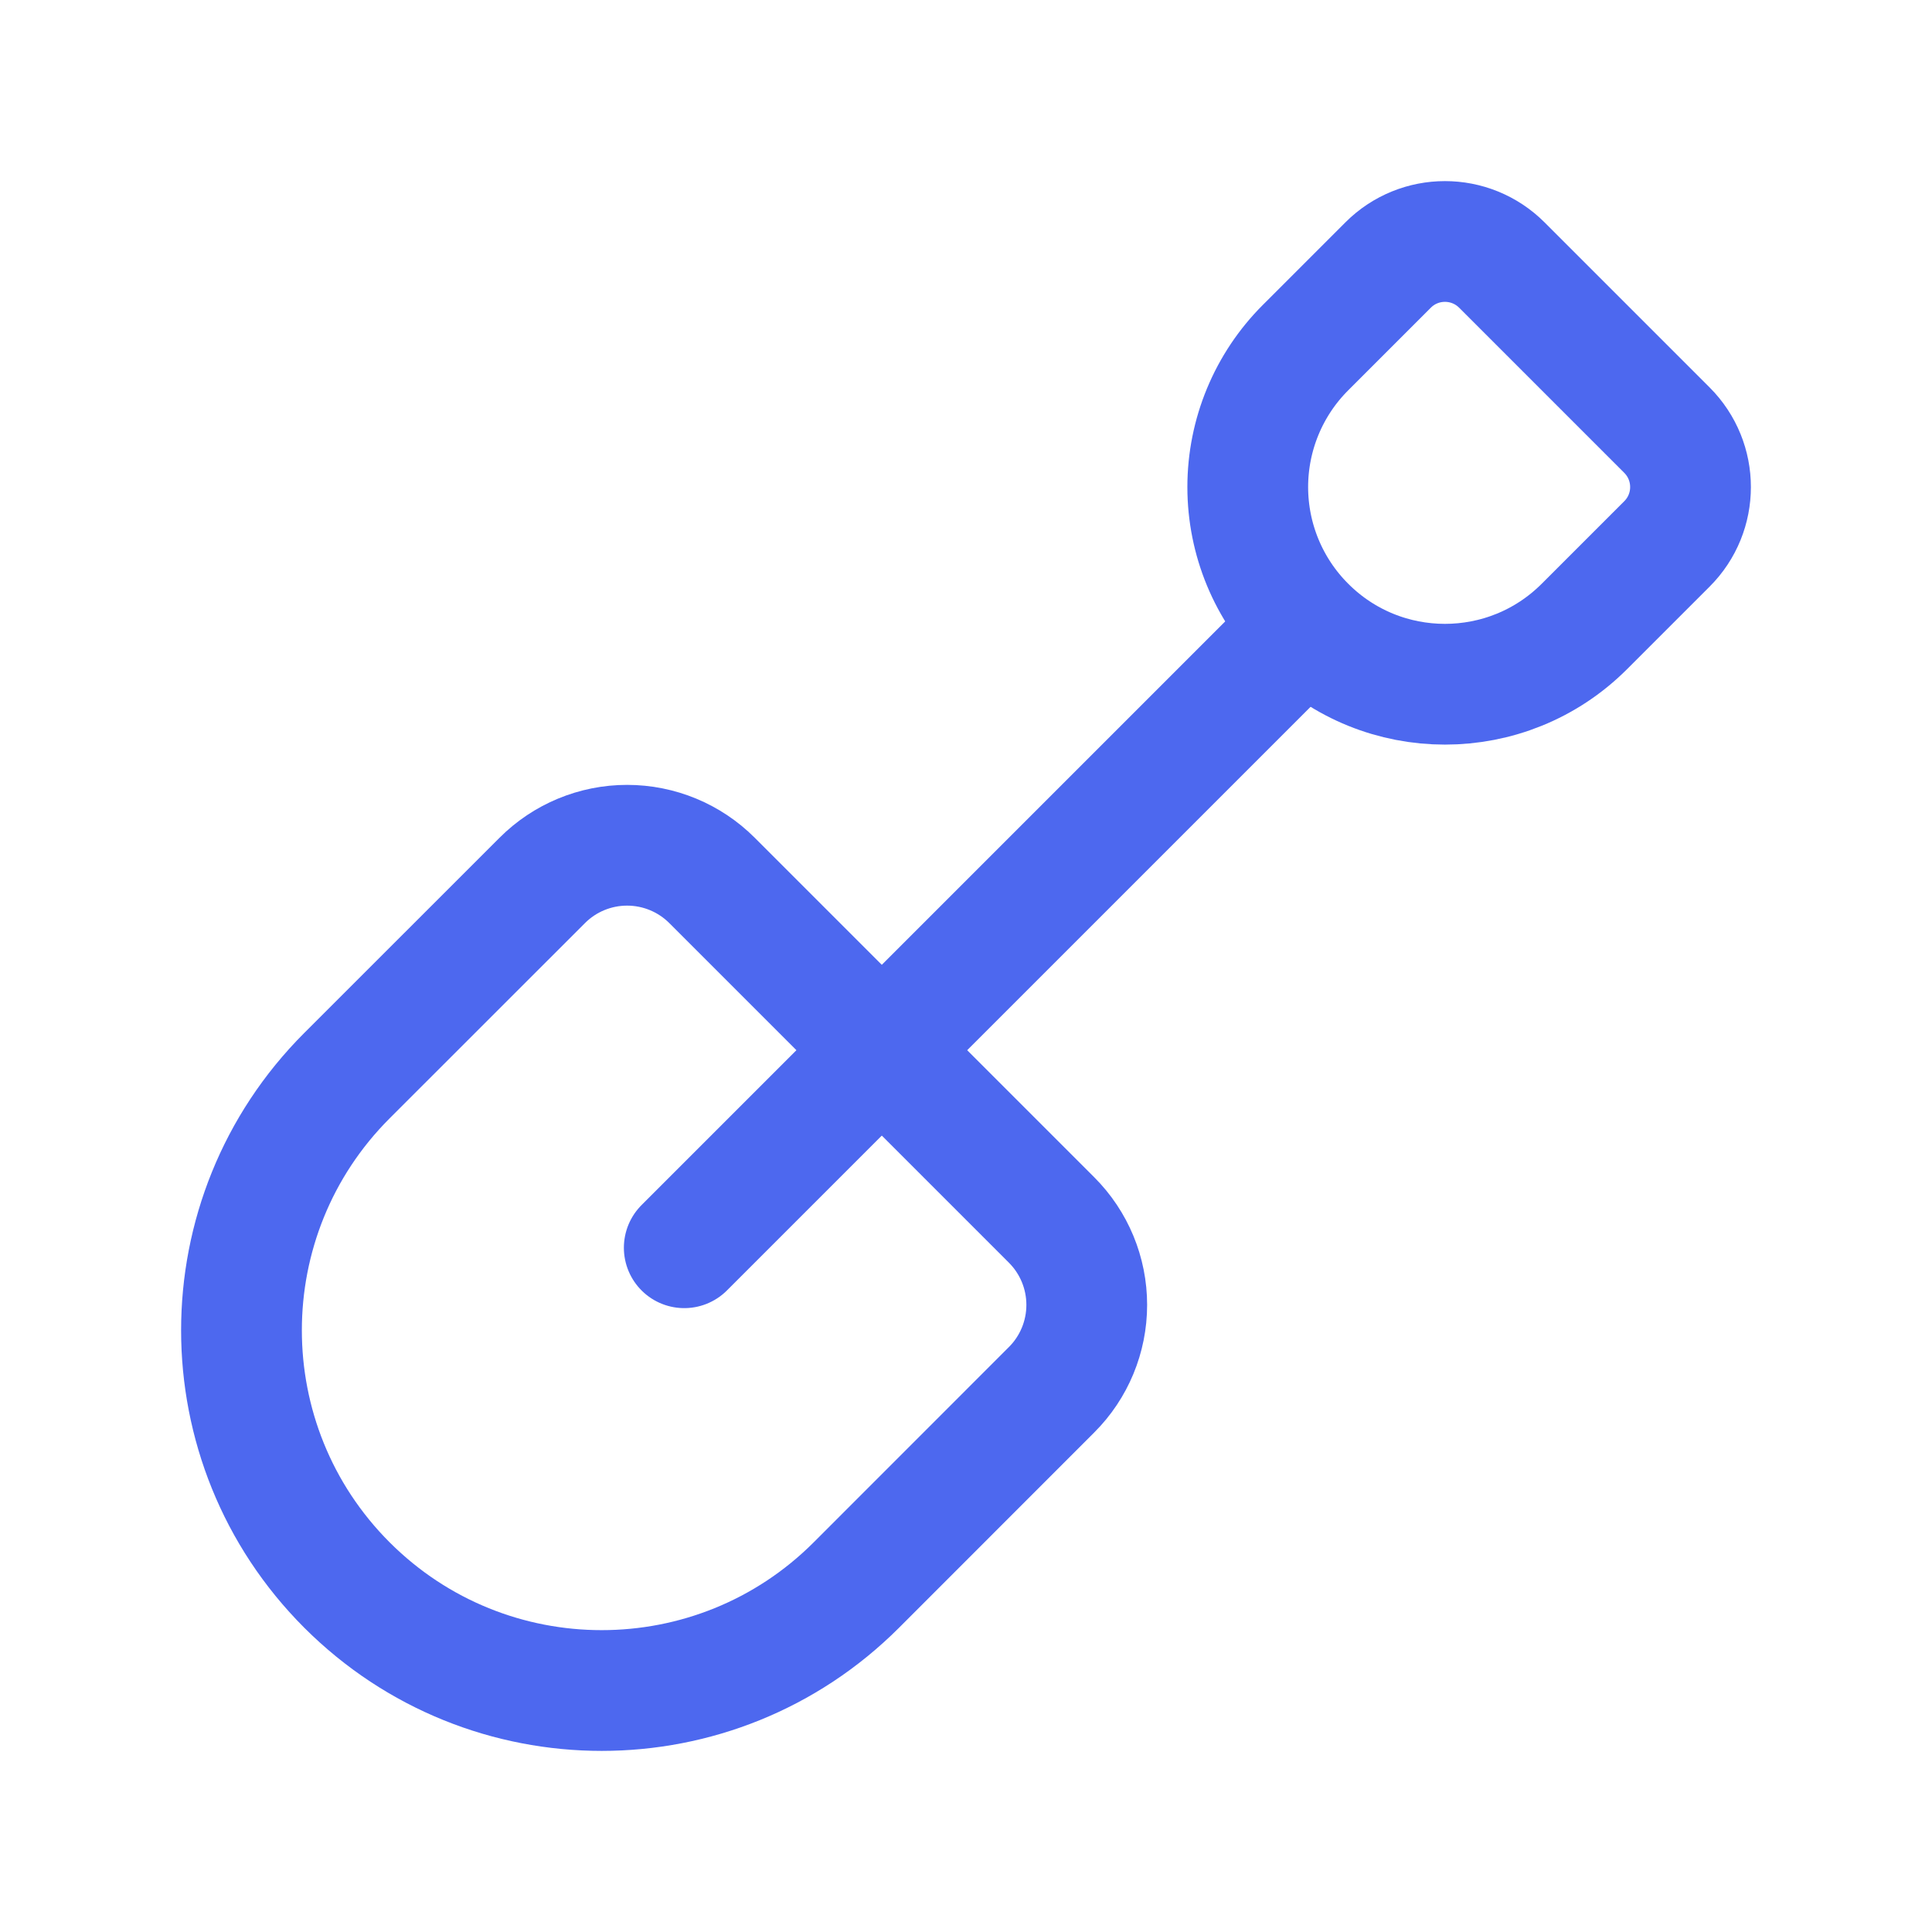 <svg width="24" height="24" viewBox="0 0 24 24" fill="none" xmlns="http://www.w3.org/2000/svg">
<path fill-rule="evenodd" clip-rule="evenodd" d="M4.31 13.362L6.736 10.937C7.015 10.657 7.395 10.5 7.79 10.5C8.186 10.5 8.565 10.657 8.845 10.937L13.063 15.155C13.343 15.435 13.5 15.814 13.5 16.21C13.5 16.605 13.343 16.985 13.063 17.264L10.638 19.69C8.891 21.437 6.058 21.437 4.31 19.69V19.69C2.563 17.942 2.563 15.109 4.31 13.362L4.31 13.362Z" stroke="#4D68EF" stroke-width="1.5" stroke-linecap="round" stroke-linejoin="round"/>
<path fill-rule="evenodd" clip-rule="evenodd" d="M16.218 4.318L17.243 3.293C17.633 2.902 18.266 2.902 18.657 3.293L20.707 5.343C21.098 5.734 21.098 6.367 20.707 6.757L19.682 7.782C18.725 8.739 17.174 8.739 16.218 7.782V7.782C15.758 7.323 15.5 6.7 15.5 6.05C15.5 5.401 15.758 4.777 16.218 4.318Z" stroke="#4D68EF" stroke-width="1.5" stroke-linecap="round" stroke-linejoin="round"/>
<path d="M16.209 7.791L8.5 15.5" stroke="#4D68EF" stroke-width="1.5" stroke-linecap="round" stroke-linejoin="round"/>
</svg>
